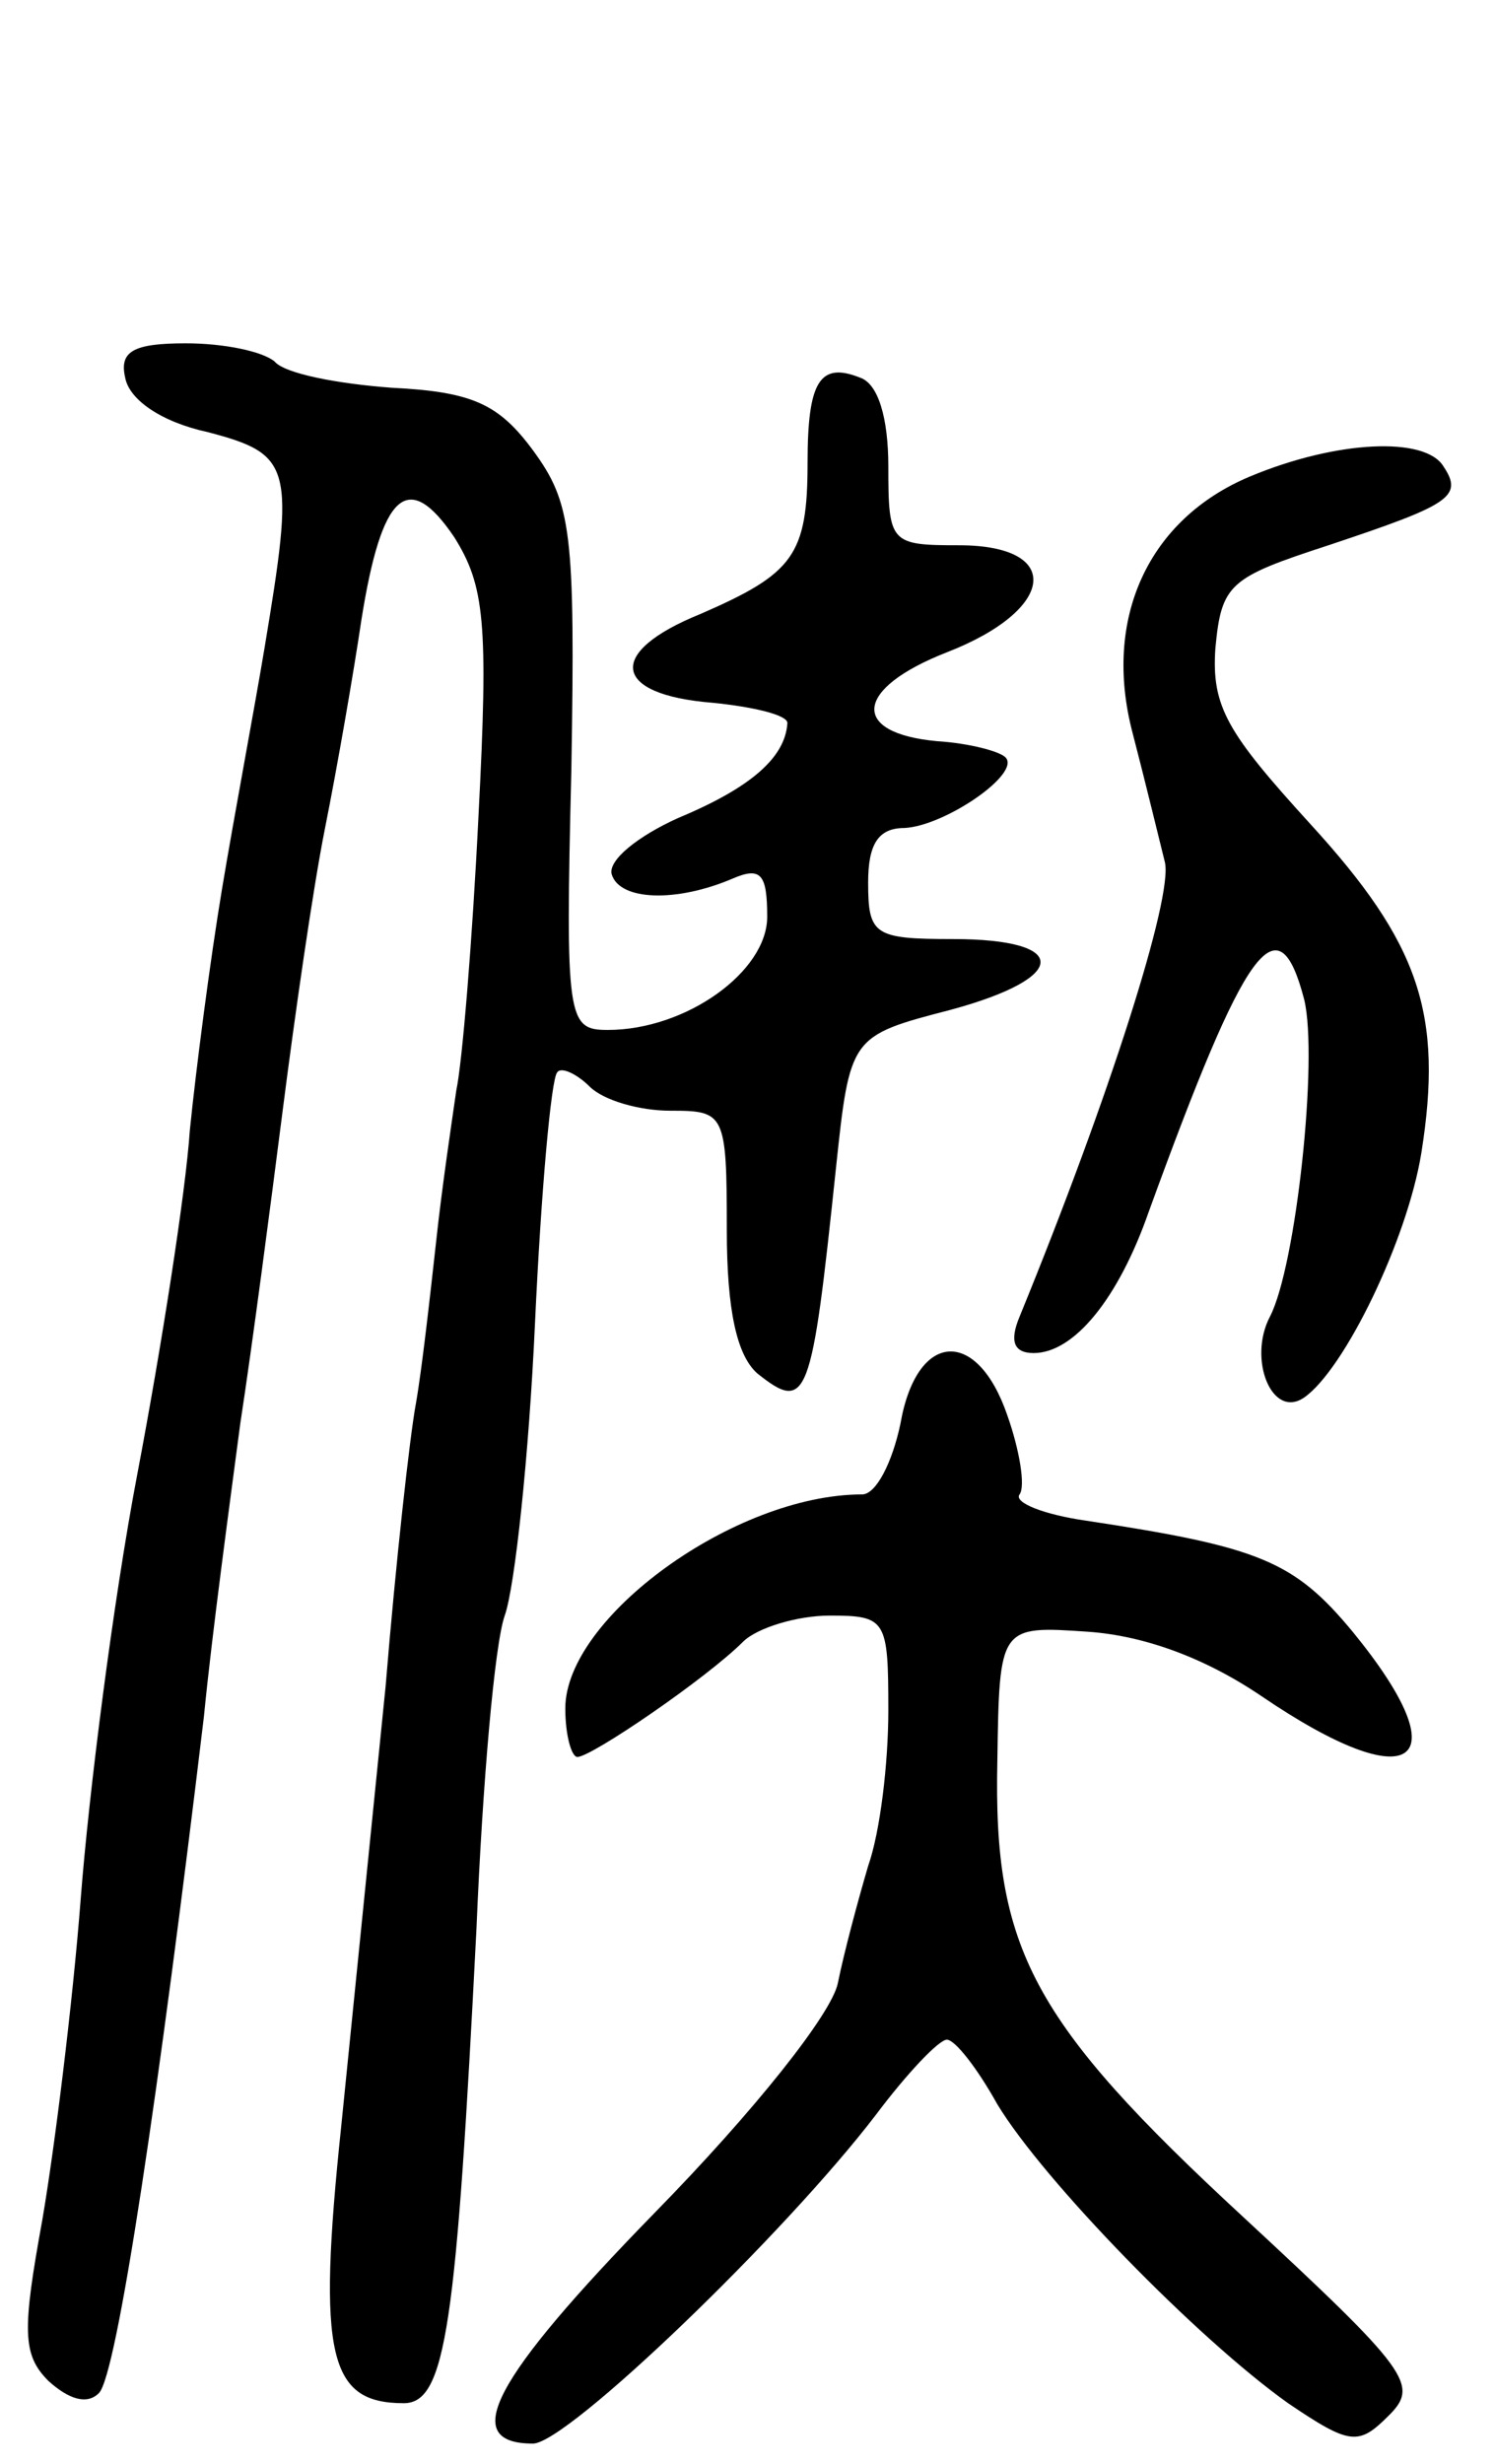 <svg version="1.0" xmlns="http://www.w3.org/2000/svg" width="74" height="122" viewBox="0 0 74 122" ><g transform="translate(0,122) scale(0.1,-0.1)" ><path d="M62 1033 c2 -11 18 -22 41 -27 42 -11 43 -17 28 -107 -5 -30 -15 -83 -21 -119 -6 -36 -13 -90 -16 -120 -2 -30 -14 -107 -26 -170 -12 -63 -24 -158 -28 -210 -4 -52 -13 -124 -19 -159 -10 -55 -10 -67 3 -80 10 -9 19 -12 25 -6 9 9 30 151 52 335 4 41 13 107 18 145 6 39 15 108 21 155 6 47 15 110 21 140 6 30 14 76 18 103 10 63 23 75 46 41 15 -24 17 -42 12 -138 -3 -61 -8 -122 -11 -136 -2 -14 -7 -47 -10 -75 -3 -27 -7 -63 -10 -80 -3 -16 -10 -79 -15 -140 -6 -60 -16 -158 -22 -218 -12 -114 -6 -137 31 -137 21 0 26 39 36 235 3 72 9 141 14 155 5 14 12 79 15 145 3 65 8 121 11 124 2 3 10 -1 16 -7 7 -7 25 -12 40 -12 27 0 28 -1 28 -59 0 -40 5 -62 15 -71 25 -20 27 -13 39 101 7 66 7 66 57 79 59 16 59 35 1 35 -39 0 -42 2 -42 28 0 19 5 27 18 27 20 1 58 27 50 35 -3 3 -18 7 -34 8 -43 4 -41 26 5 44 54 21 58 53 6 53 -34 0 -35 1 -35 39 0 24 -5 41 -14 44 -20 8 -26 -2 -26 -42 0 -46 -7 -55 -53 -75 -47 -19 -44 -40 6 -44 20 -2 37 -6 37 -10 -1 -17 -18 -32 -54 -47 -20 -9 -35 -21 -33 -28 4 -13 32 -14 60 -2 14 6 17 2 17 -19 0 -27 -40 -56 -79 -56 -20 0 -21 5 -18 129 2 118 0 132 -19 158 -17 23 -30 29 -70 31 -27 2 -53 7 -58 13 -6 5 -25 9 -44 9 -26 0 -33 -4 -30 -17z"/><path d="M619 984 c-50 -21 -73 -70 -58 -127 6 -23 13 -52 16 -64 4 -17 -27 -115 -72 -225 -5 -12 -3 -18 7 -18 20 0 42 27 57 70 48 132 64 155 77 105 7 -29 -4 -132 -17 -157 -11 -21 1 -51 17 -40 20 14 51 78 58 121 11 69 -1 104 -55 163 -41 45 -49 58 -47 87 3 32 7 35 56 51 60 20 67 24 57 39 -9 15 -53 13 -96 -5z"/><path d="M446 515 c-4 -19 -12 -35 -19 -35 -63 0 -147 -61 -147 -106 0 -13 3 -24 6 -24 7 0 64 39 82 57 7 7 27 13 43 13 28 0 29 -2 29 -47 0 -26 -4 -60 -10 -77 -5 -17 -12 -43 -15 -58 -3 -15 -41 -63 -91 -114 -80 -82 -97 -114 -60 -114 17 0 125 104 170 163 15 20 31 37 35 37 4 0 15 -14 25 -32 23 -38 99 -116 144 -148 31 -21 35 -21 50 -6 15 15 10 22 -72 98 -105 97 -124 133 -122 226 1 67 1 67 45 64 28 -2 58 -13 86 -32 75 -51 99 -34 45 32 -29 35 -46 42 -132 55 -21 3 -36 9 -33 13 3 4 0 22 -6 39 -15 44 -45 42 -53 -4z"/></g></svg> 
